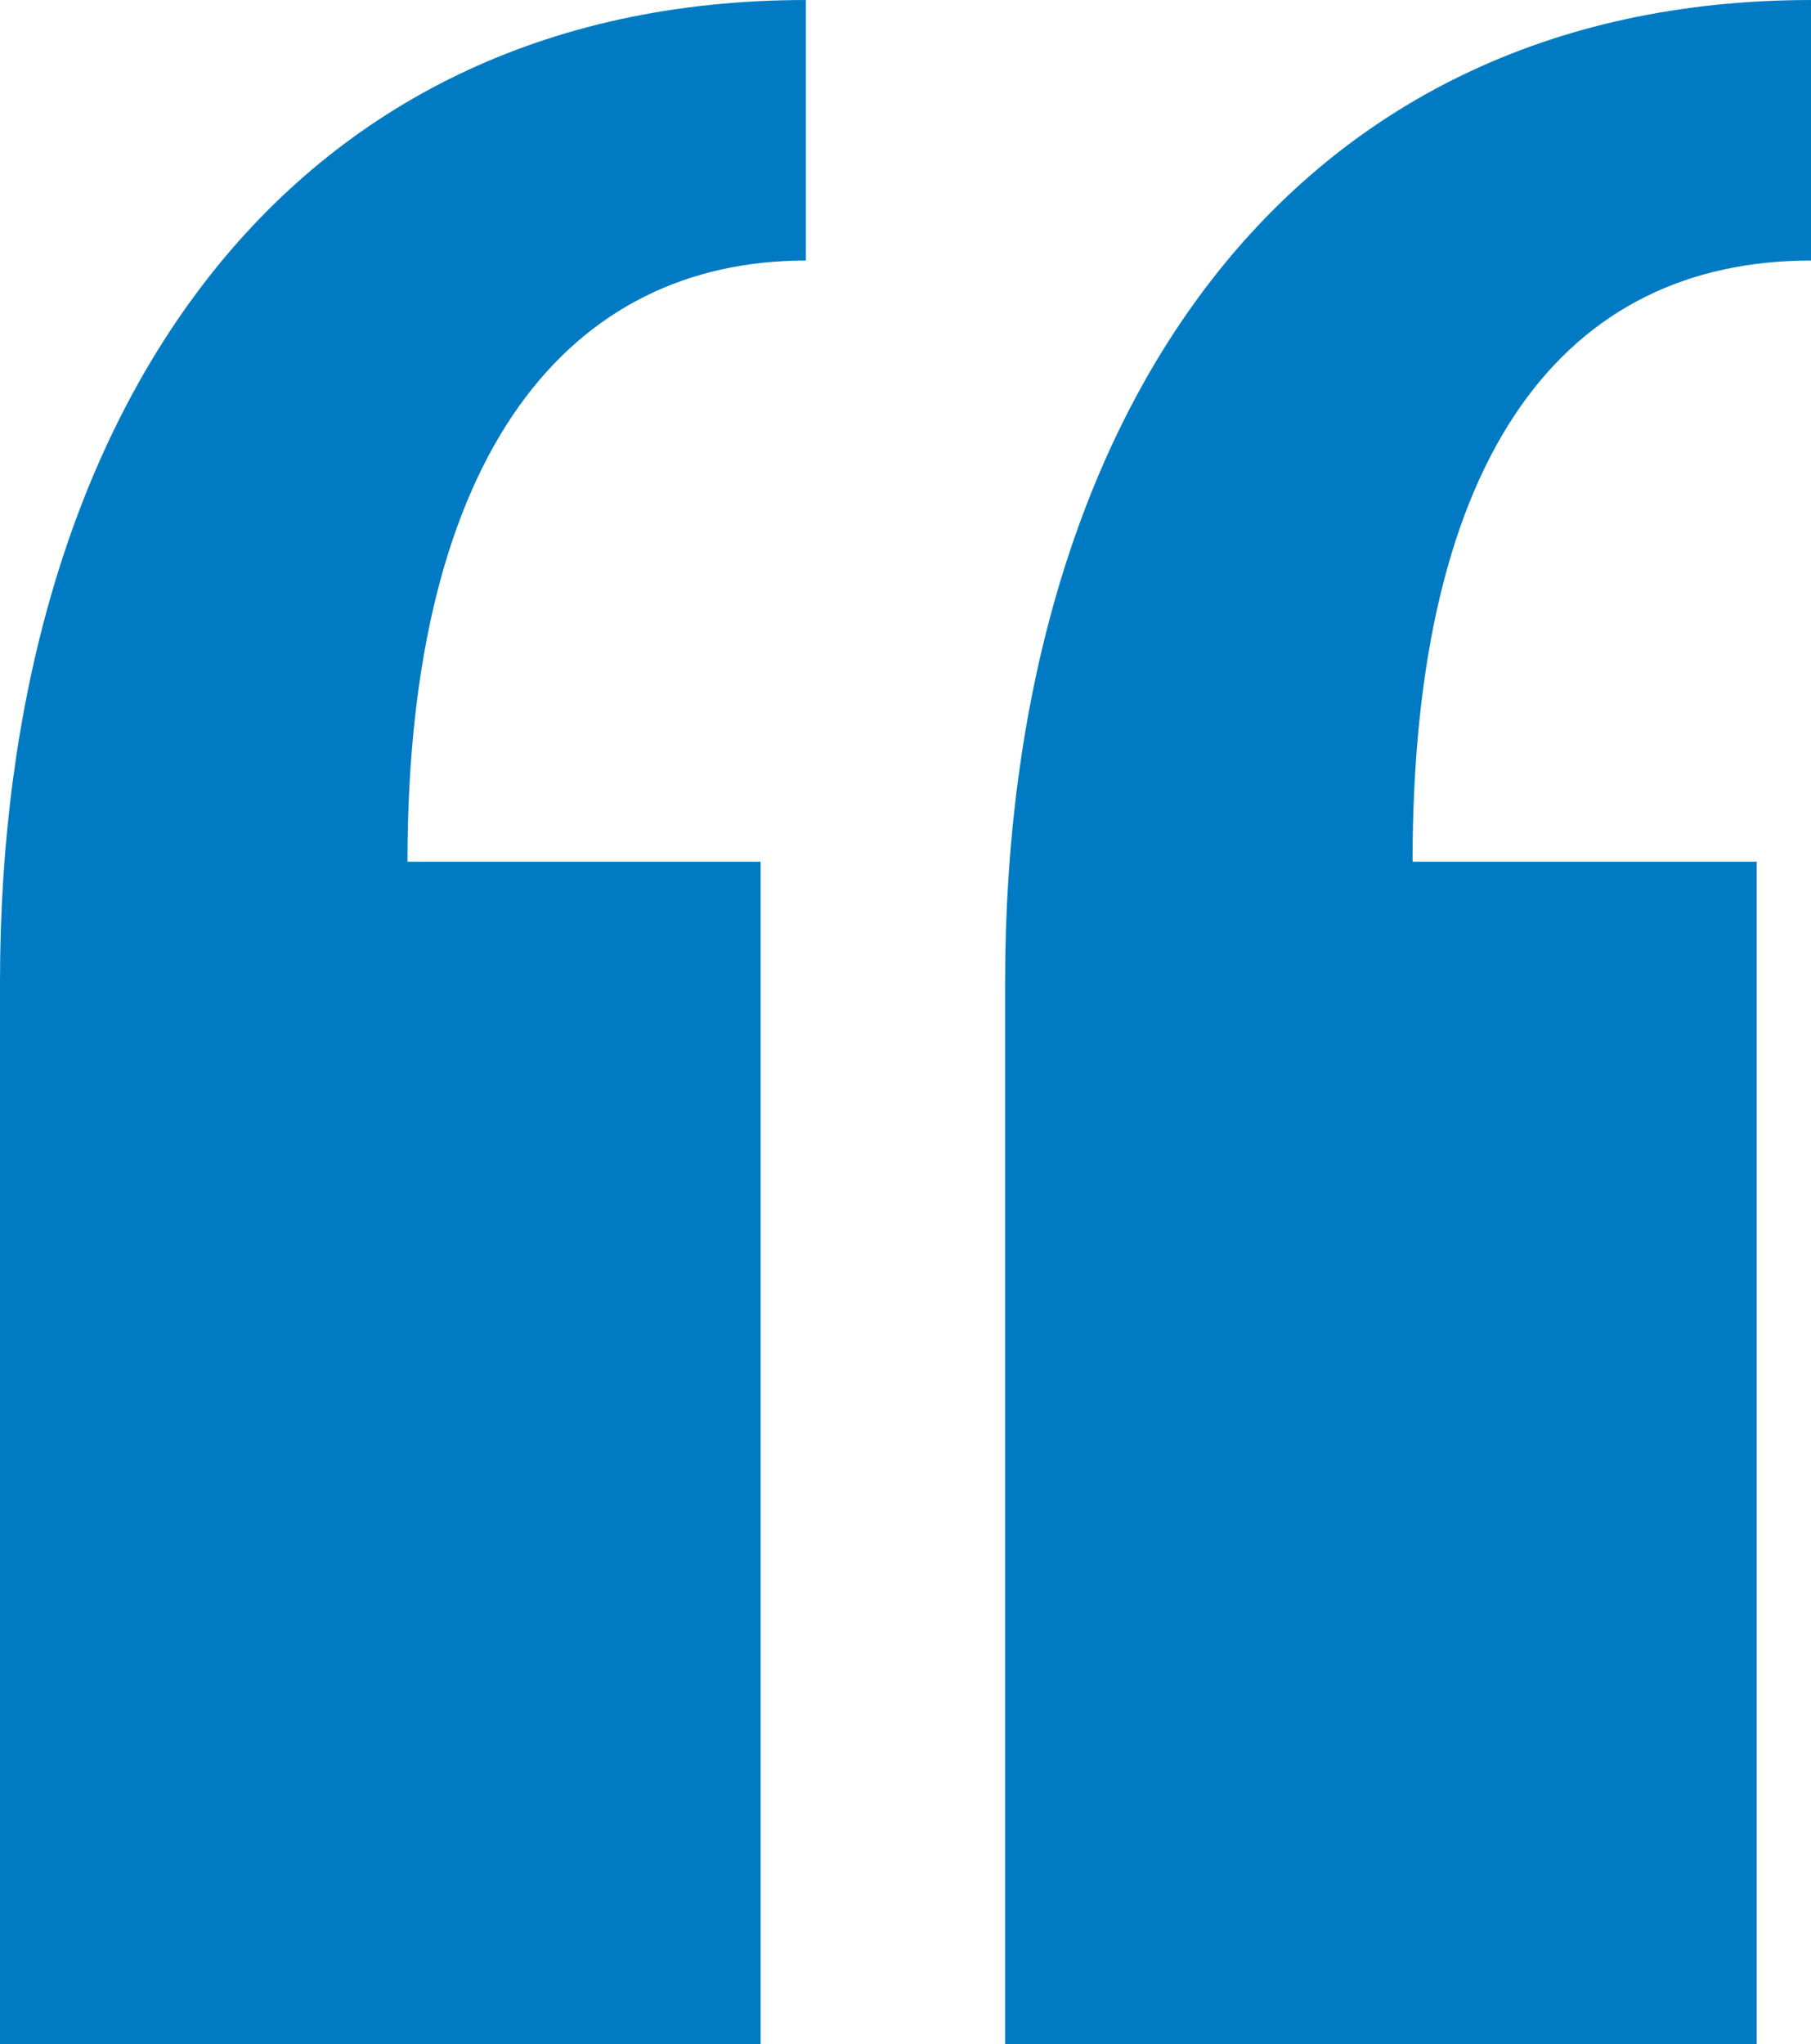 <?xml version="1.0" encoding="UTF-8"?><svg xmlns="http://www.w3.org/2000/svg" xmlns:xlink="http://www.w3.org/1999/xlink" xmlns:avocode="https://avocode.com/" id="SVGDocc0c0f1f8629844268f69111b1bcb9395" width="109px" height="123px" version="1.1" viewBox="0 0 109 123" aria-hidden="true"><defs><linearGradient class="cerosgradient" data-cerosgradient="true" id="CerosGradient_id711a51bb2" gradientUnits="userSpaceOnUse" x1="50%" y1="100%" x2="50%" y2="0%"><stop offset="0%" stop-color="#d1d1d1"/><stop offset="100%" stop-color="#d1d1d1"/></linearGradient><linearGradient/></defs><g><g><path d="M60.495,123h45.235v-71.147h-20.71c0,-24.721 9.265,-36.176 23.98,-36.176v-15.676c-31.61,0 -48.505,25.324 -48.505,59.088zM0,123h45.78v-71.147h-21.255c0,-24.721 9.81,-36.176 23.98,-36.176v-15.676c-31.61,0 -48.505,25.324 -48.505,59.088z" fill="#007bc3" fill-opacity="1"/></g></g></svg>